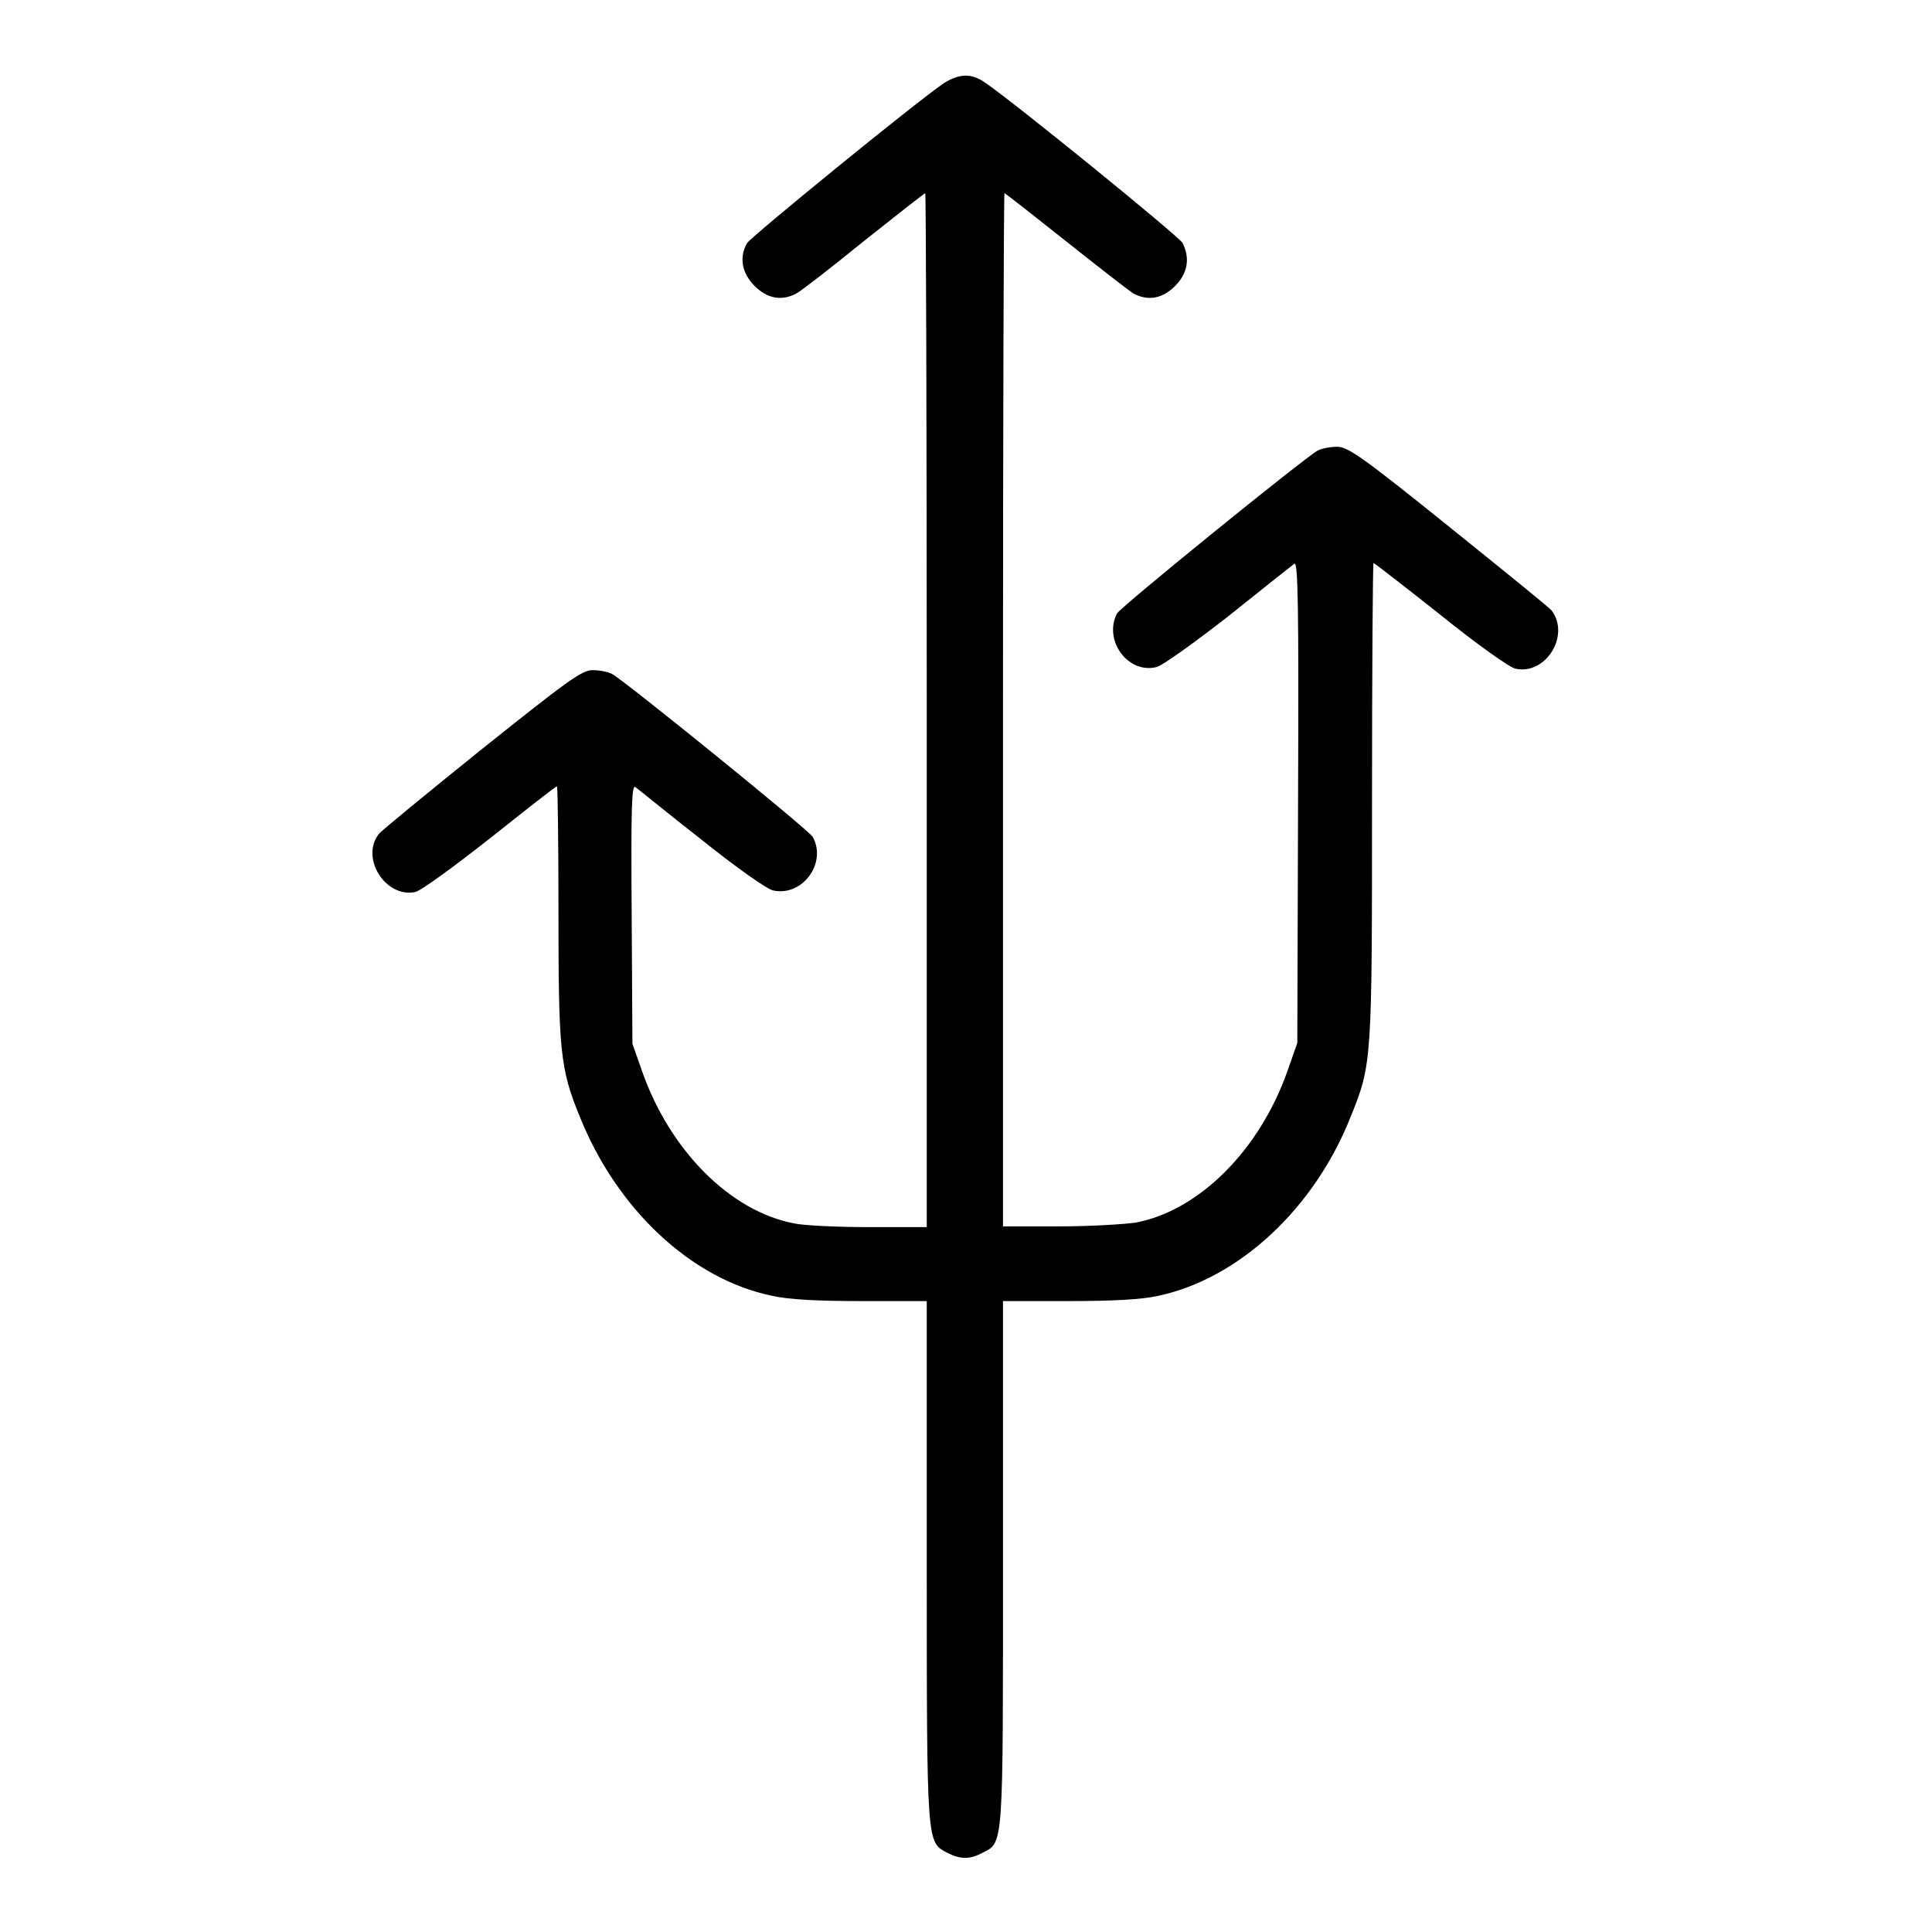 <?xml version="1.0" encoding="utf-8"?>
<!-- Svg Vector Icons : http://www.onlinewebfonts.com/icon -->
<!DOCTYPE svg PUBLIC "-//W3C//DTD SVG 1.1//EN" "http://www.w3.org/Graphics/SVG/1.1/DTD/svg11.dtd">
<svg version="1.1" xmlns="http://www.w3.org/2000/svg" xmlns:xlink="http://www.w3.org/1999/xlink" x="0px" y="0px" viewBox="0 0 256 256" enable-background="new 0 0 256 256" xml:space="preserve">
<g><g><g><path fill="#000000" d="M125.1,11c-3.7,2.5-25.5,20.3-26.1,21.2c-1.1,1.9-0.7,4,1,5.7c1.7,1.7,3.6,2,5.5,1c0.6-0.3,4.6-3.4,8.9-6.9c4.4-3.5,8.1-6.4,8.2-6.4c0.1,0,0.2,30.8,0.2,68.5v68.5h-7.6c-4.1,0-8.7-0.2-10-0.5c-8.4-1.6-16.4-9.6-20.1-20.1l-1.3-3.7l-0.1-17.2c-0.1-14.2,0-17.2,0.5-16.8c0.3,0.2,4.2,3.4,8.8,7c4.5,3.6,8.7,6.6,9.5,6.7c3.8,0.8,7.1-3.6,5.2-7.1c-0.5-0.9-24.8-20.6-26.6-21.6c-0.6-0.3-1.7-0.5-2.6-0.5c-1.4,0-3.3,1.4-14.7,10.5c-7.2,5.8-13.3,10.8-13.6,11.2c-2.5,3.2,0.9,8.5,4.8,7.7c0.7-0.1,5.2-3.4,9.9-7.1c4.8-3.8,8.7-6.9,8.9-6.9c0.1,0,0.2,7.5,0.2,16.6c0,18.3,0.2,20.8,2.8,27.1c4.9,12.3,14.8,21.6,25.5,23.8c2.2,0.5,6,0.7,11.9,0.7h8.6v34.6c0,37.9,0,37,2.7,38.5c1.8,0.9,3,0.9,4.7,0c2.8-1.4,2.7-0.6,2.7-38.5v-34.6h8.7c5.8,0,9.7-0.2,11.9-0.7c10.7-2.3,20.7-11.6,25.5-23.8c2.8-6.9,2.8-7.4,2.8-41.9c0-17.2,0.1-31.4,0.2-31.4c0.1,0,4.1,3.1,8.9,6.9c4.7,3.8,9.2,7,9.9,7.1c4,0.9,7.3-4.4,4.8-7.7c-0.3-0.4-6.5-5.4-13.7-11.2c-11.3-9.1-13.3-10.5-14.7-10.5c-0.9,0-2,0.2-2.6,0.5c-1.8,1-26.1,20.7-26.6,21.6c-1.8,3.5,1.4,8,5.2,7.1c0.7-0.1,5-3.2,9.5-6.7c4.5-3.6,8.4-6.7,8.8-7c0.5-0.4,0.6,5.5,0.5,31.5l-0.1,32l-1.3,3.7c-3.7,10.5-11.7,18.5-20.1,20.1c-1.3,0.2-5.9,0.5-10,0.5h-7.6V94.1c0-37.7,0.1-68.5,0.2-68.5c0.1,0,3.8,2.9,8.2,6.4c4.4,3.5,8.4,6.6,8.9,6.9c1.9,1,3.8,0.7,5.5-1c1.7-1.7,2-3.7,1-5.7c-0.5-0.9-22.4-18.7-26.1-21.2C128.8,9.7,127.2,9.7,125.1,11z"/></g></g></g>
</svg>